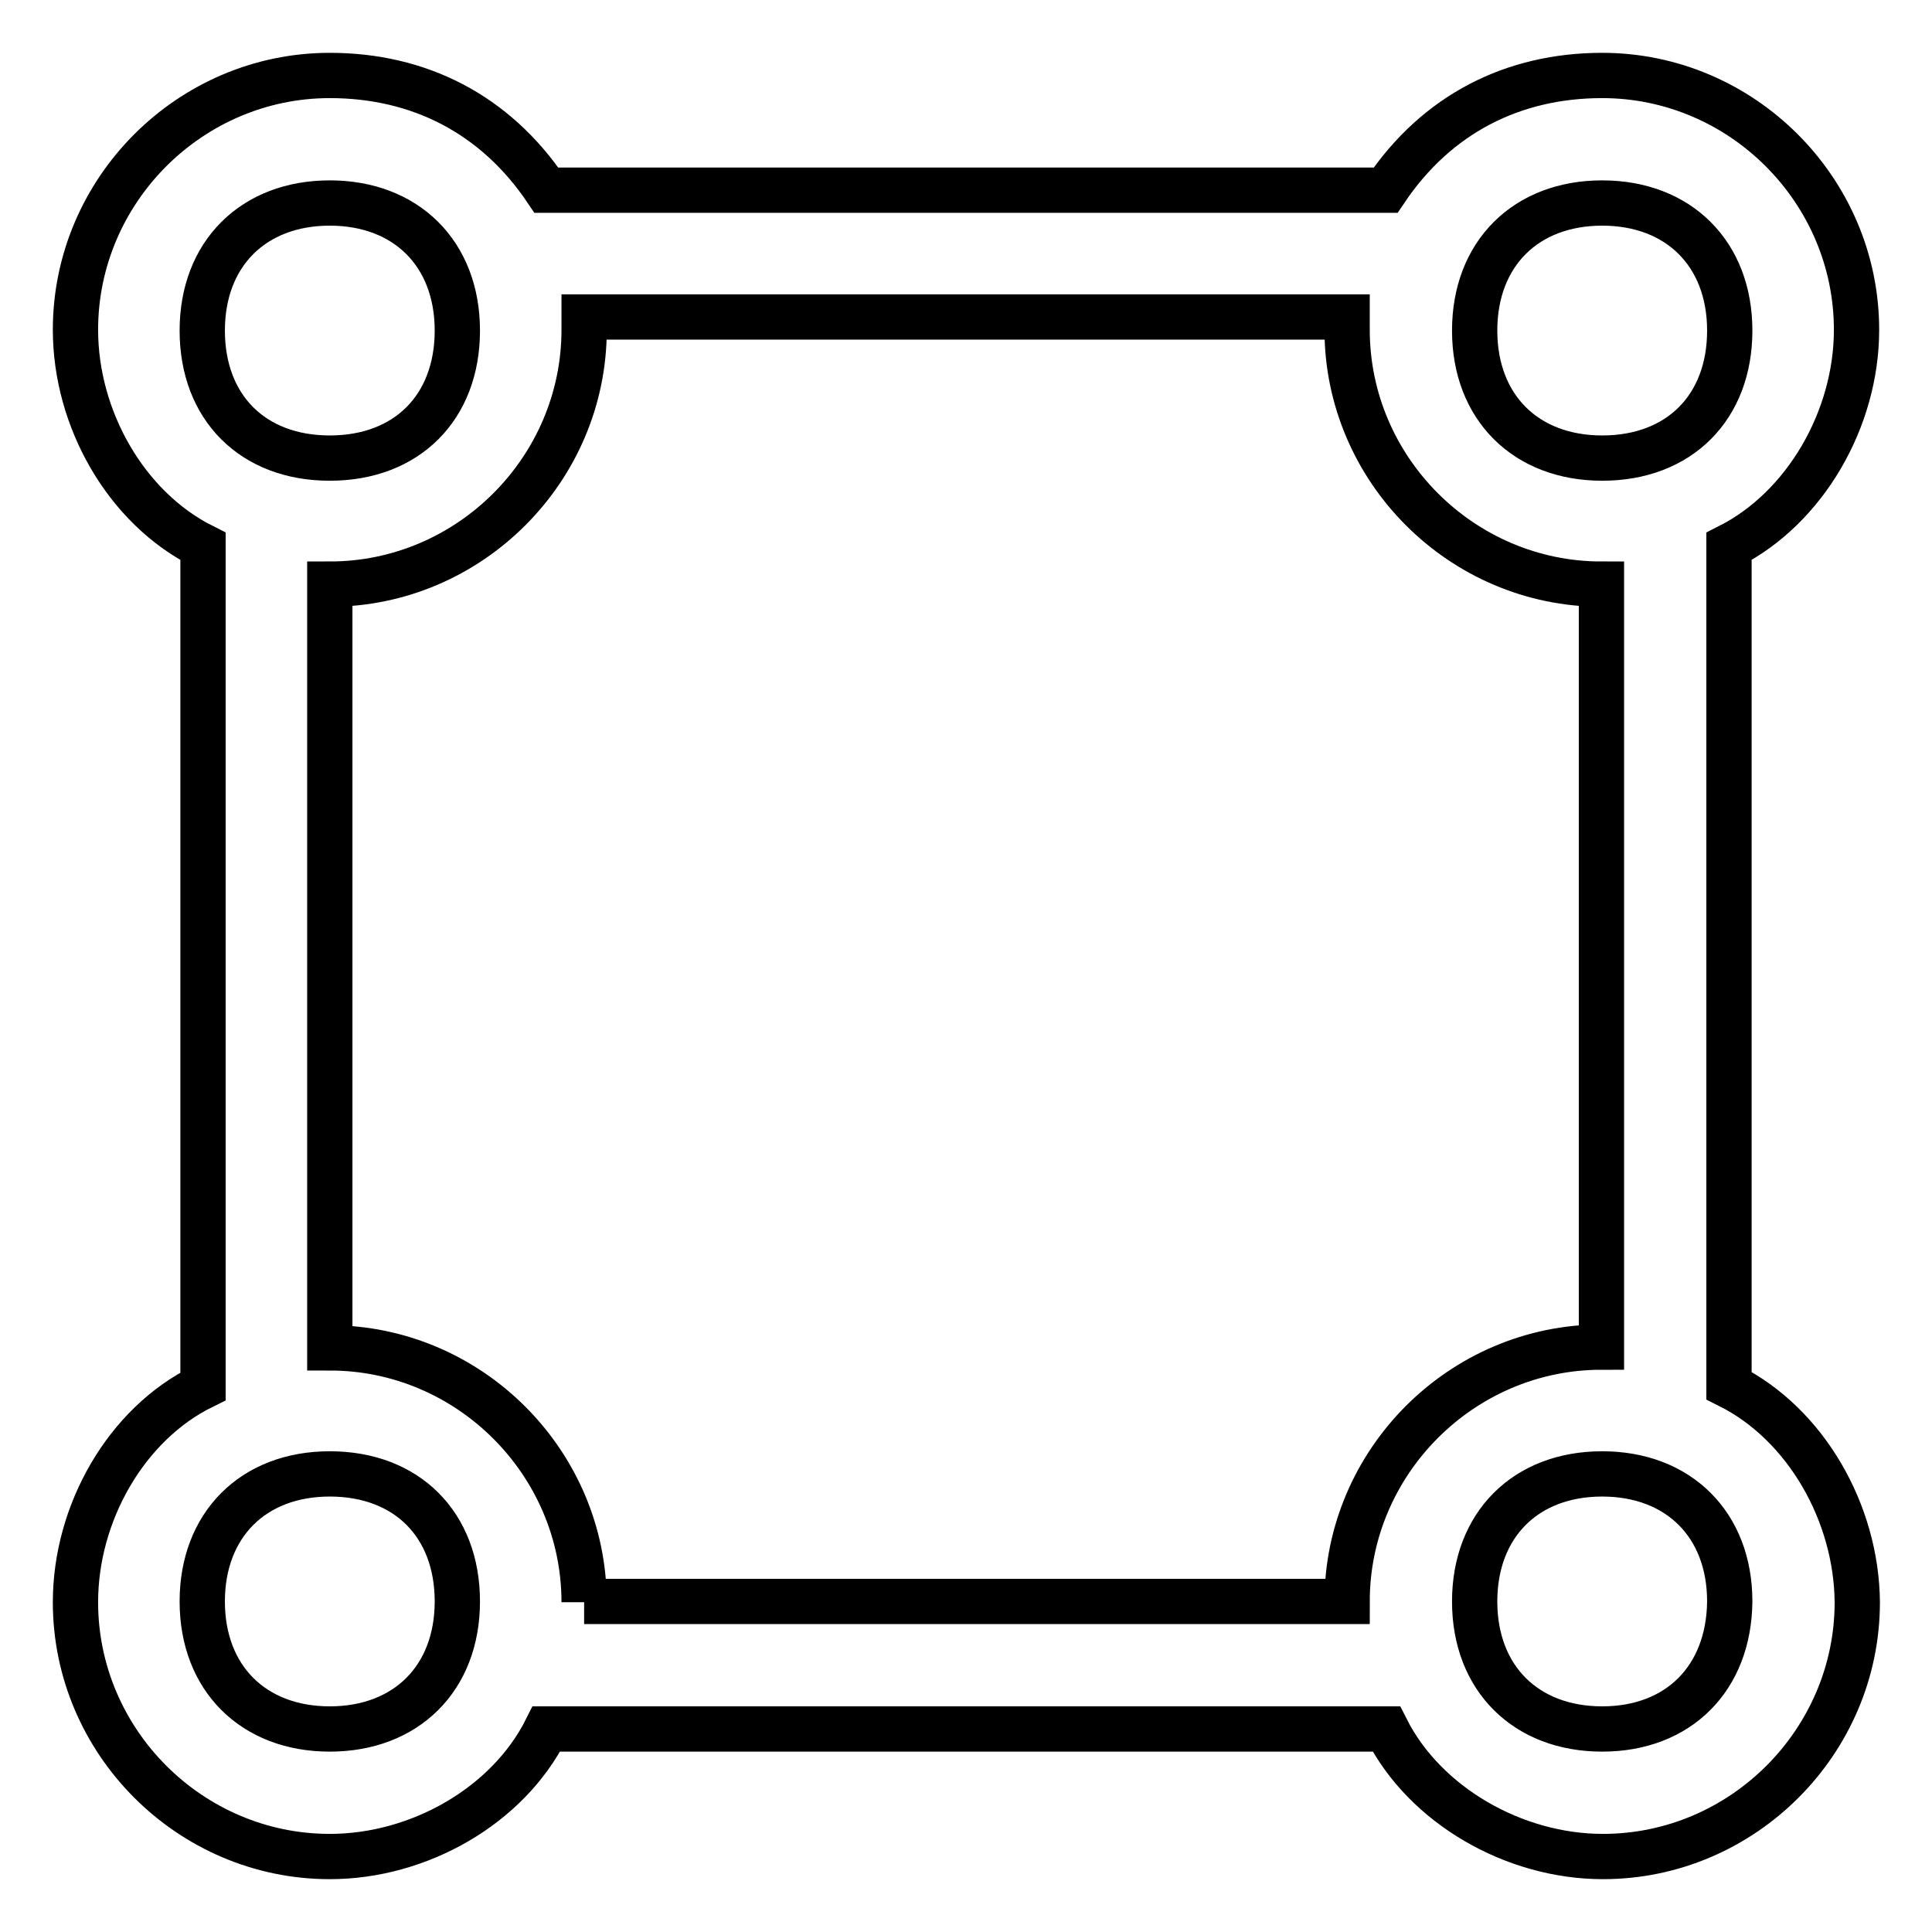 <?xml version="1.0" encoding="utf-8"?>
<!-- Svg Vector Icons : http://www.onlinewebfonts.com/icon -->
<!DOCTYPE svg PUBLIC "-//W3C//DTD SVG 1.1//EN" "http://www.w3.org/Graphics/SVG/1.1/DTD/svg11.dtd">
<svg version="1.1" xmlns="http://www.w3.org/2000/svg" xmlns:xlink="http://www.w3.org/1999/xlink" x="0px" y="0px" viewBox="0 0 256 256" enable-background="new 0 0 256 256" xml:space="preserve">
<g> <path stroke-width="6" fill-opacity="0" stroke="#000000"  d="M229.1,183.6V72.4c10.1-5.1,16.9-16.9,16.9-28.7c0-18.5-15.2-33.7-33.7-33.7c-11.8,0-21.9,5.1-28.7,15.2 H72.4C65.6,15.1,55.5,10,43.7,10C25.2,10,10,25.2,10,43.7c0,11.8,6.7,23.6,16.9,28.7v111.3C16.7,188.7,10,200.5,10,212.3 c0,18.5,15.2,33.7,33.7,33.7c11.8,0,23.6-6.7,28.7-16.9h111.3c5.1,10.1,16.9,16.9,28.7,16.9c18.5,0,33.7-15.2,33.7-33.7 C246,200.5,239.3,188.7,229.1,183.6L229.1,183.6z M212.3,26.9c10.1,0,16.9,6.7,16.9,16.9s-6.7,16.9-16.9,16.9 c-10.1,0-16.9-6.7-16.9-16.9S202.2,26.9,212.3,26.9z M43.7,26.9c10.1,0,16.9,6.7,16.9,16.9s-6.7,16.9-16.9,16.9 s-16.9-6.7-16.9-16.9S33.6,26.9,43.7,26.9z M43.7,229.1c-10.1,0-16.9-6.7-16.9-16.9c0-10.1,6.7-16.9,16.9-16.9s16.9,6.7,16.9,16.9 C60.6,222.4,53.8,229.1,43.7,229.1z M77.4,212.3c0-18.5-15.2-33.7-33.7-33.7V77.4c18.5,0,33.7-15.2,33.7-33.7V42h101.1v1.7 c0,18.5,15.2,33.7,33.7,33.7v101.1c-18.5,0-33.7,15.2-33.7,33.7H77.4z M212.3,229.1c-10.1,0-16.9-6.7-16.9-16.9 c0-10.1,6.7-16.9,16.9-16.9c10.1,0,16.9,6.7,16.9,16.9C229.1,222.4,222.4,229.1,212.3,229.1z"/></g>
</svg>